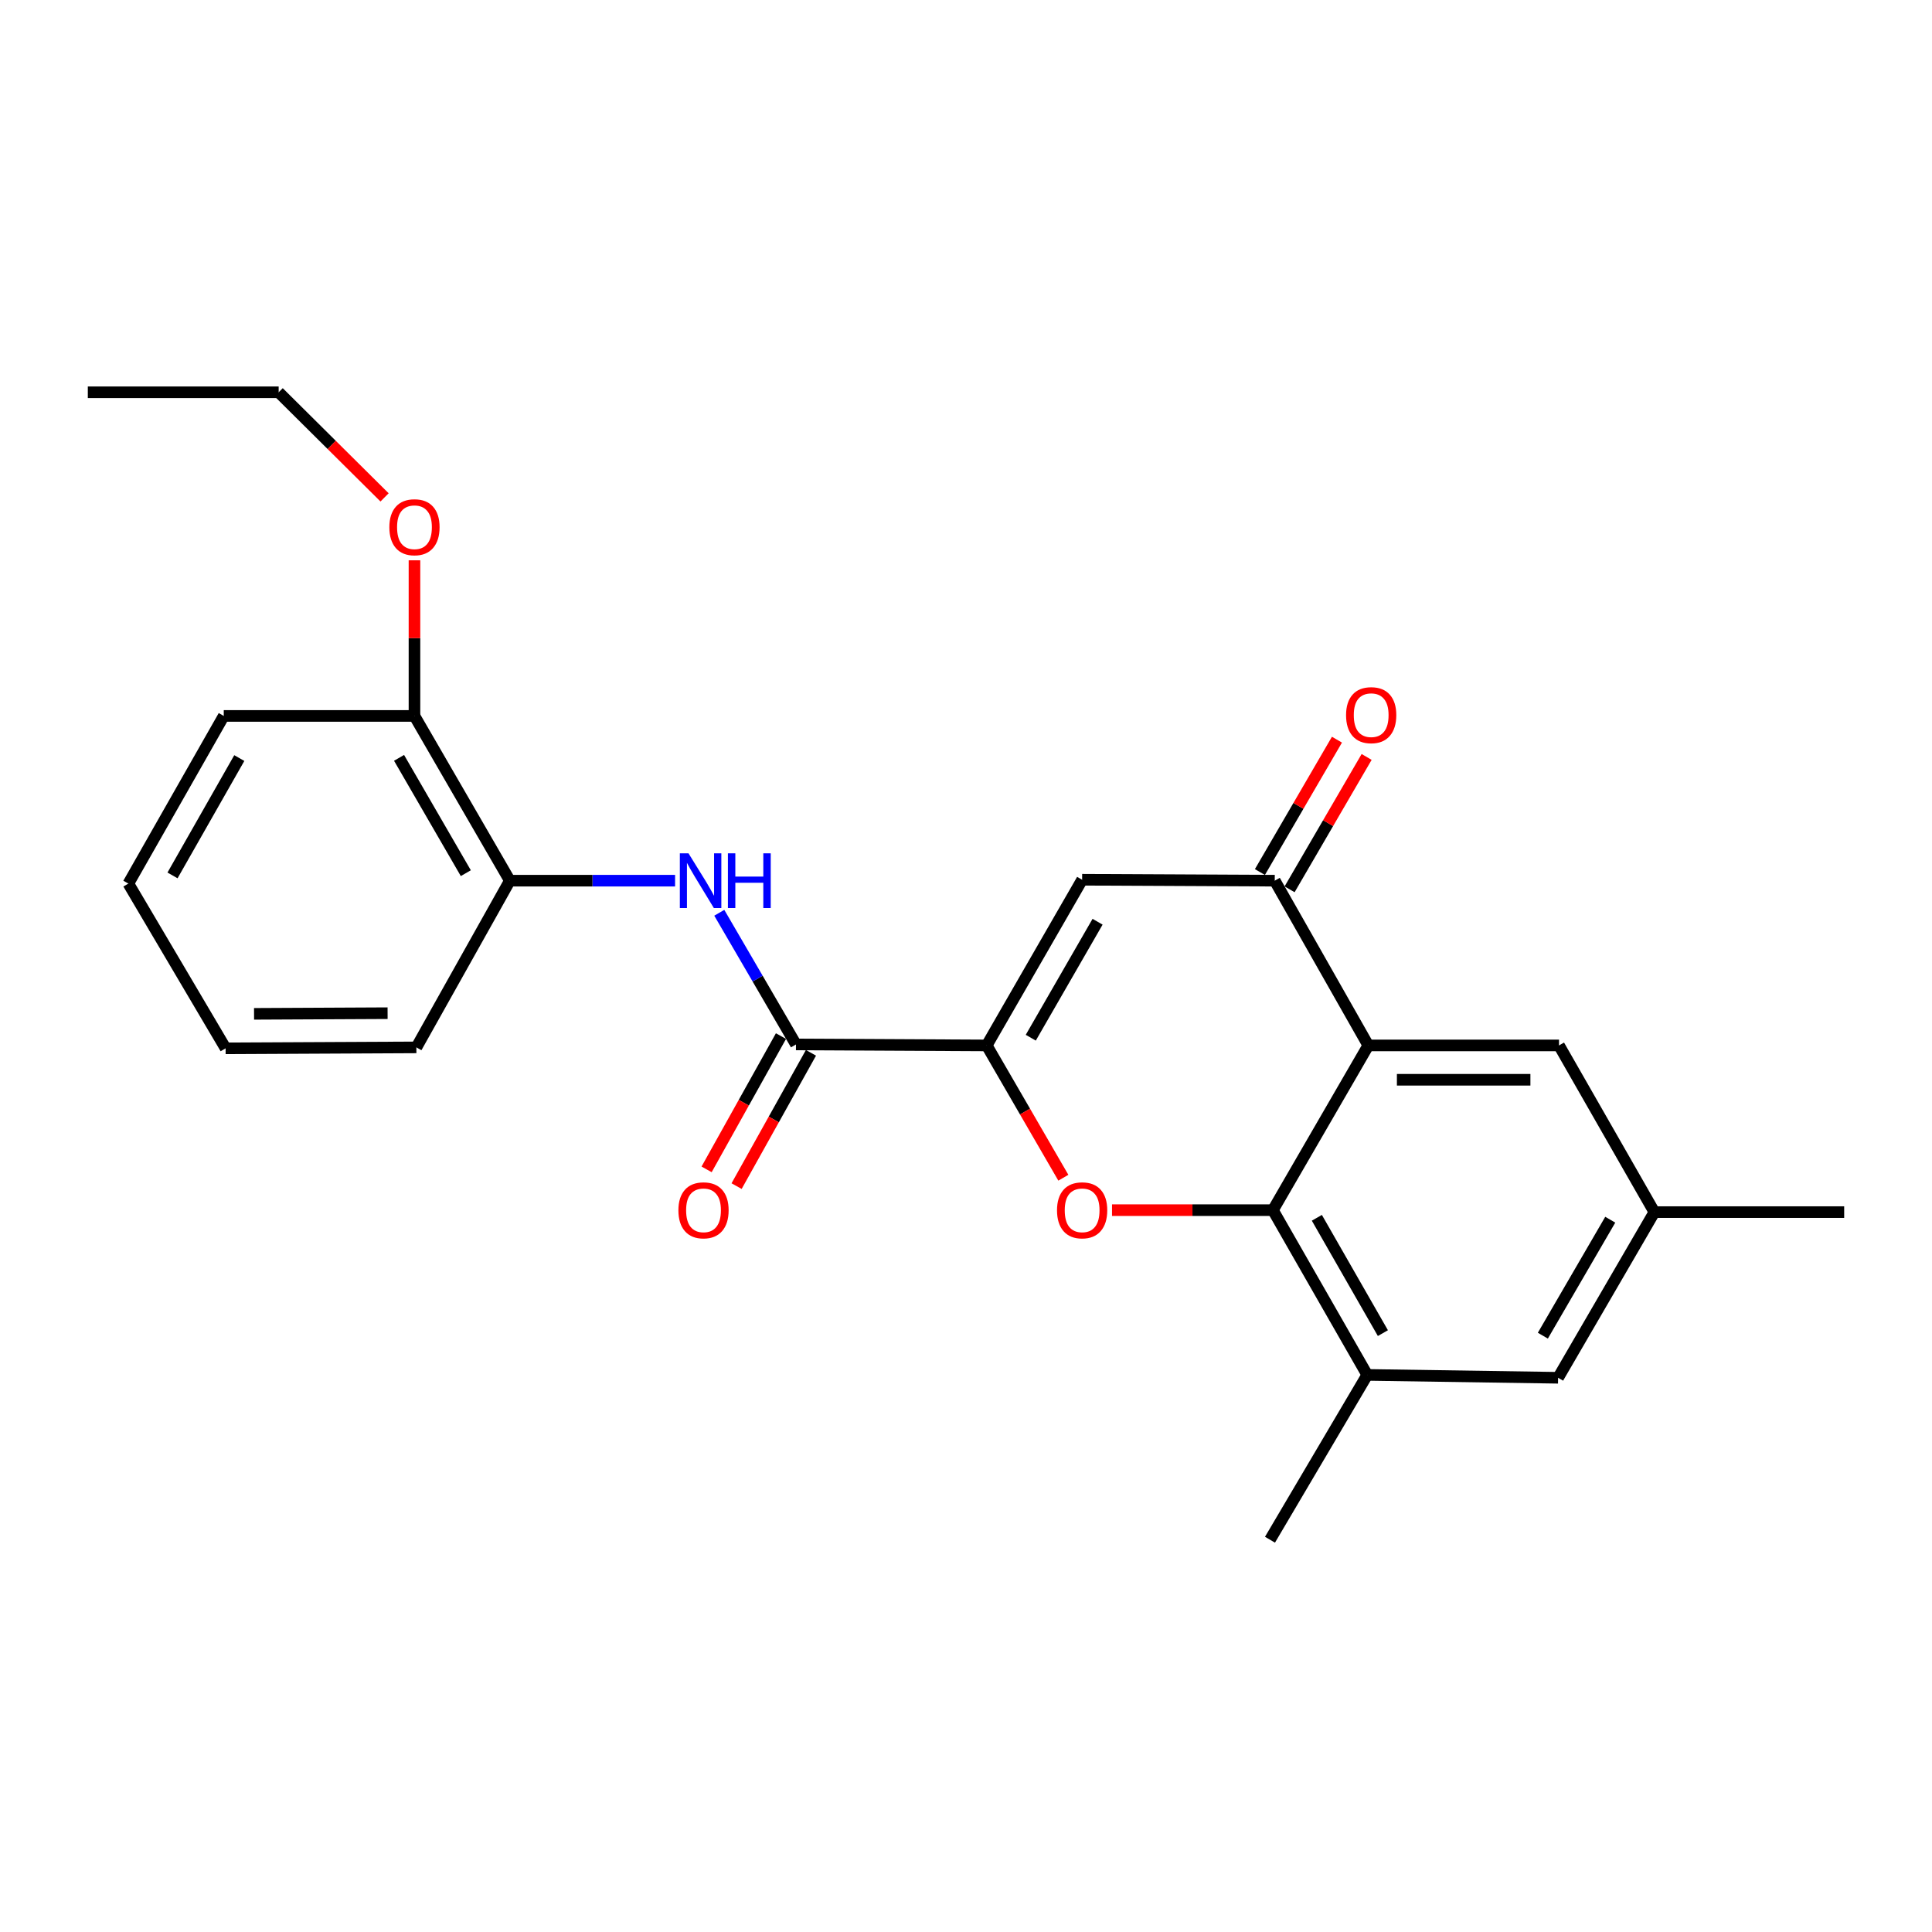 <?xml version='1.0' encoding='iso-8859-1'?>
<svg version='1.1' baseProfile='full'
              xmlns='http://www.w3.org/2000/svg'
                      xmlns:rdkit='http://www.rdkit.org/xml'
                      xmlns:xlink='http://www.w3.org/1999/xlink'
                  xml:space='preserve'
width='1000px' height='1000px' viewBox='0 0 1000 1000'>
<!-- END OF HEADER -->
<rect style='opacity:1.0;fill:#FFFFFF;stroke:none' width='1000' height='1000' x='0' y='0'> </rect>
<path class='bond-0' d='M 510.715,541.11 L 530.551,575.35' style='fill:none;fill-rule:evenodd;stroke:#000000;stroke-width:6px;stroke-linecap:butt;stroke-linejoin:miter;stroke-opacity:1' />
<path class='bond-0' d='M 530.551,575.35 L 550.387,609.589' style='fill:none;fill-rule:evenodd;stroke:#FF0000;stroke-width:6px;stroke-linecap:butt;stroke-linejoin:miter;stroke-opacity:1' />
<path class='bond-3' d='M 510.715,541.11 L 560.11,455.354' style='fill:none;fill-rule:evenodd;stroke:#000000;stroke-width:6px;stroke-linecap:butt;stroke-linejoin:miter;stroke-opacity:1' />
<path class='bond-3' d='M 533.527,537.119 L 568.104,477.09' style='fill:none;fill-rule:evenodd;stroke:#000000;stroke-width:6px;stroke-linecap:butt;stroke-linejoin:miter;stroke-opacity:1' />
<path class='bond-5' d='M 510.715,541.11 L 411.992,540.607' style='fill:none;fill-rule:evenodd;stroke:#000000;stroke-width:6px;stroke-linecap:butt;stroke-linejoin:miter;stroke-opacity:1' />
<path class='bond-1' d='M 575.579,626.373 L 617.216,626.373' style='fill:none;fill-rule:evenodd;stroke:#FF0000;stroke-width:6px;stroke-linecap:butt;stroke-linejoin:miter;stroke-opacity:1' />
<path class='bond-1' d='M 617.216,626.373 L 658.852,626.373' style='fill:none;fill-rule:evenodd;stroke:#000000;stroke-width:6px;stroke-linecap:butt;stroke-linejoin:miter;stroke-opacity:1' />
<path class='bond-7' d='M 658.852,626.373 L 707.685,711.645' style='fill:none;fill-rule:evenodd;stroke:#000000;stroke-width:6px;stroke-linecap:butt;stroke-linejoin:miter;stroke-opacity:1' />
<path class='bond-7' d='M 681.602,630.33 L 715.785,690.021' style='fill:none;fill-rule:evenodd;stroke:#000000;stroke-width:6px;stroke-linecap:butt;stroke-linejoin:miter;stroke-opacity:1' />
<path class='bond-24' d='M 658.852,626.373 L 708.228,541.11' style='fill:none;fill-rule:evenodd;stroke:#000000;stroke-width:6px;stroke-linecap:butt;stroke-linejoin:miter;stroke-opacity:1' />
<path class='bond-2' d='M 708.228,541.11 L 659.81,455.838' style='fill:none;fill-rule:evenodd;stroke:#000000;stroke-width:6px;stroke-linecap:butt;stroke-linejoin:miter;stroke-opacity:1' />
<path class='bond-9' d='M 708.228,541.11 L 806.941,541.11' style='fill:none;fill-rule:evenodd;stroke:#000000;stroke-width:6px;stroke-linecap:butt;stroke-linejoin:miter;stroke-opacity:1' />
<path class='bond-9' d='M 723.035,558.886 L 792.134,558.886' style='fill:none;fill-rule:evenodd;stroke:#000000;stroke-width:6px;stroke-linecap:butt;stroke-linejoin:miter;stroke-opacity:1' />
<path class='bond-4' d='M 560.11,455.354 L 659.81,455.838' style='fill:none;fill-rule:evenodd;stroke:#000000;stroke-width:6px;stroke-linecap:butt;stroke-linejoin:miter;stroke-opacity:1' />
<path class='bond-11' d='M 667.492,460.309 L 687.43,426.051' style='fill:none;fill-rule:evenodd;stroke:#000000;stroke-width:6px;stroke-linecap:butt;stroke-linejoin:miter;stroke-opacity:1' />
<path class='bond-11' d='M 687.43,426.051 L 707.367,391.793' style='fill:none;fill-rule:evenodd;stroke:#FF0000;stroke-width:6px;stroke-linecap:butt;stroke-linejoin:miter;stroke-opacity:1' />
<path class='bond-11' d='M 652.129,451.368 L 672.067,417.11' style='fill:none;fill-rule:evenodd;stroke:#000000;stroke-width:6px;stroke-linecap:butt;stroke-linejoin:miter;stroke-opacity:1' />
<path class='bond-11' d='M 672.067,417.11 L 692.004,382.852' style='fill:none;fill-rule:evenodd;stroke:#FF0000;stroke-width:6px;stroke-linecap:butt;stroke-linejoin:miter;stroke-opacity:1' />
<path class='bond-6' d='M 411.992,540.607 L 392.146,506.529' style='fill:none;fill-rule:evenodd;stroke:#000000;stroke-width:6px;stroke-linecap:butt;stroke-linejoin:miter;stroke-opacity:1' />
<path class='bond-6' d='M 392.146,506.529 L 372.301,472.451' style='fill:none;fill-rule:evenodd;stroke:#0000FF;stroke-width:6px;stroke-linecap:butt;stroke-linejoin:miter;stroke-opacity:1' />
<path class='bond-12' d='M 404.231,536.276 L 384.983,570.772' style='fill:none;fill-rule:evenodd;stroke:#000000;stroke-width:6px;stroke-linecap:butt;stroke-linejoin:miter;stroke-opacity:1' />
<path class='bond-12' d='M 384.983,570.772 L 365.736,605.267' style='fill:none;fill-rule:evenodd;stroke:#FF0000;stroke-width:6px;stroke-linecap:butt;stroke-linejoin:miter;stroke-opacity:1' />
<path class='bond-12' d='M 419.753,544.937 L 400.506,579.433' style='fill:none;fill-rule:evenodd;stroke:#000000;stroke-width:6px;stroke-linecap:butt;stroke-linejoin:miter;stroke-opacity:1' />
<path class='bond-12' d='M 400.506,579.433 L 381.258,613.928' style='fill:none;fill-rule:evenodd;stroke:#FF0000;stroke-width:6px;stroke-linecap:butt;stroke-linejoin:miter;stroke-opacity:1' />
<path class='bond-8' d='M 349.418,455.838 L 306.656,455.838' style='fill:none;fill-rule:evenodd;stroke:#0000FF;stroke-width:6px;stroke-linecap:butt;stroke-linejoin:miter;stroke-opacity:1' />
<path class='bond-8' d='M 306.656,455.838 L 263.894,455.838' style='fill:none;fill-rule:evenodd;stroke:#000000;stroke-width:6px;stroke-linecap:butt;stroke-linejoin:miter;stroke-opacity:1' />
<path class='bond-10' d='M 707.685,711.645 L 806.467,713.136' style='fill:none;fill-rule:evenodd;stroke:#000000;stroke-width:6px;stroke-linecap:butt;stroke-linejoin:miter;stroke-opacity:1' />
<path class='bond-16' d='M 707.685,711.645 L 657.342,796.957' style='fill:none;fill-rule:evenodd;stroke:#000000;stroke-width:6px;stroke-linecap:butt;stroke-linejoin:miter;stroke-opacity:1' />
<path class='bond-14' d='M 263.894,455.838 L 214.528,370.566' style='fill:none;fill-rule:evenodd;stroke:#000000;stroke-width:6px;stroke-linecap:butt;stroke-linejoin:miter;stroke-opacity:1' />
<path class='bond-14' d='M 241.106,451.953 L 206.549,392.262' style='fill:none;fill-rule:evenodd;stroke:#000000;stroke-width:6px;stroke-linecap:butt;stroke-linejoin:miter;stroke-opacity:1' />
<path class='bond-17' d='M 263.894,455.838 L 215.515,542.128' style='fill:none;fill-rule:evenodd;stroke:#000000;stroke-width:6px;stroke-linecap:butt;stroke-linejoin:miter;stroke-opacity:1' />
<path class='bond-13' d='M 806.941,541.11 L 856.307,627.39' style='fill:none;fill-rule:evenodd;stroke:#000000;stroke-width:6px;stroke-linecap:butt;stroke-linejoin:miter;stroke-opacity:1' />
<path class='bond-25' d='M 806.467,713.136 L 856.307,627.39' style='fill:none;fill-rule:evenodd;stroke:#000000;stroke-width:6px;stroke-linecap:butt;stroke-linejoin:miter;stroke-opacity:1' />
<path class='bond-25' d='M 798.575,691.342 L 833.463,631.319' style='fill:none;fill-rule:evenodd;stroke:#000000;stroke-width:6px;stroke-linecap:butt;stroke-linejoin:miter;stroke-opacity:1' />
<path class='bond-18' d='M 856.307,627.39 L 954.545,627.39' style='fill:none;fill-rule:evenodd;stroke:#000000;stroke-width:6px;stroke-linecap:butt;stroke-linejoin:miter;stroke-opacity:1' />
<path class='bond-15' d='M 214.528,370.566 L 214.528,330.29' style='fill:none;fill-rule:evenodd;stroke:#000000;stroke-width:6px;stroke-linecap:butt;stroke-linejoin:miter;stroke-opacity:1' />
<path class='bond-15' d='M 214.528,330.29 L 214.528,290.015' style='fill:none;fill-rule:evenodd;stroke:#FF0000;stroke-width:6px;stroke-linecap:butt;stroke-linejoin:miter;stroke-opacity:1' />
<path class='bond-19' d='M 214.528,370.566 L 115.815,370.566' style='fill:none;fill-rule:evenodd;stroke:#000000;stroke-width:6px;stroke-linecap:butt;stroke-linejoin:miter;stroke-opacity:1' />
<path class='bond-20' d='M 199.052,257.45 L 171.644,230.247' style='fill:none;fill-rule:evenodd;stroke:#FF0000;stroke-width:6px;stroke-linecap:butt;stroke-linejoin:miter;stroke-opacity:1' />
<path class='bond-20' d='M 171.644,230.247 L 144.236,203.043' style='fill:none;fill-rule:evenodd;stroke:#000000;stroke-width:6px;stroke-linecap:butt;stroke-linejoin:miter;stroke-opacity:1' />
<path class='bond-22' d='M 215.515,542.128 L 116.773,542.611' style='fill:none;fill-rule:evenodd;stroke:#000000;stroke-width:6px;stroke-linecap:butt;stroke-linejoin:miter;stroke-opacity:1' />
<path class='bond-22' d='M 200.617,524.425 L 131.497,524.764' style='fill:none;fill-rule:evenodd;stroke:#000000;stroke-width:6px;stroke-linecap:butt;stroke-linejoin:miter;stroke-opacity:1' />
<path class='bond-26' d='M 115.815,370.566 L 66.439,457.339' style='fill:none;fill-rule:evenodd;stroke:#000000;stroke-width:6px;stroke-linecap:butt;stroke-linejoin:miter;stroke-opacity:1' />
<path class='bond-26' d='M 123.858,392.373 L 89.295,453.114' style='fill:none;fill-rule:evenodd;stroke:#000000;stroke-width:6px;stroke-linecap:butt;stroke-linejoin:miter;stroke-opacity:1' />
<path class='bond-21' d='M 144.236,203.043 L 45.455,203.043' style='fill:none;fill-rule:evenodd;stroke:#000000;stroke-width:6px;stroke-linecap:butt;stroke-linejoin:miter;stroke-opacity:1' />
<path class='bond-23' d='M 116.773,542.611 L 66.439,457.339' style='fill:none;fill-rule:evenodd;stroke:#000000;stroke-width:6px;stroke-linecap:butt;stroke-linejoin:miter;stroke-opacity:1' />
<path  class='atom-1' d='M 547.11 626.453
Q 547.11 619.653, 550.47 615.853
Q 553.83 612.053, 560.11 612.053
Q 566.39 612.053, 569.75 615.853
Q 573.11 619.653, 573.11 626.453
Q 573.11 633.333, 569.71 637.253
Q 566.31 641.133, 560.11 641.133
Q 553.87 641.133, 550.47 637.253
Q 547.11 633.373, 547.11 626.453
M 560.11 637.933
Q 564.43 637.933, 566.75 635.053
Q 569.11 632.133, 569.11 626.453
Q 569.11 620.893, 566.75 618.093
Q 564.43 615.253, 560.11 615.253
Q 555.79 615.253, 553.43 618.053
Q 551.11 620.853, 551.11 626.453
Q 551.11 632.173, 553.43 635.053
Q 555.79 637.933, 560.11 637.933
' fill='#FF0000'/>
<path  class='atom-7' d='M 356.366 441.678
L 365.646 456.678
Q 366.566 458.158, 368.046 460.838
Q 369.526 463.518, 369.606 463.678
L 369.606 441.678
L 373.366 441.678
L 373.366 469.998
L 369.486 469.998
L 359.526 453.598
Q 358.366 451.678, 357.126 449.478
Q 355.926 447.278, 355.566 446.598
L 355.566 469.998
L 351.886 469.998
L 351.886 441.678
L 356.366 441.678
' fill='#0000FF'/>
<path  class='atom-7' d='M 376.766 441.678
L 380.606 441.678
L 380.606 453.718
L 395.086 453.718
L 395.086 441.678
L 398.926 441.678
L 398.926 469.998
L 395.086 469.998
L 395.086 456.918
L 380.606 456.918
L 380.606 469.998
L 376.766 469.998
L 376.766 441.678
' fill='#0000FF'/>
<path  class='atom-12' d='M 696.72 370.162
Q 696.72 363.362, 700.08 359.562
Q 703.44 355.762, 709.72 355.762
Q 716 355.762, 719.36 359.562
Q 722.72 363.362, 722.72 370.162
Q 722.72 377.042, 719.32 380.962
Q 715.92 384.842, 709.72 384.842
Q 703.48 384.842, 700.08 380.962
Q 696.72 377.082, 696.72 370.162
M 709.72 381.642
Q 714.04 381.642, 716.36 378.762
Q 718.72 375.842, 718.72 370.162
Q 718.72 364.602, 716.36 361.802
Q 714.04 358.962, 709.72 358.962
Q 705.4 358.962, 703.04 361.762
Q 700.72 364.562, 700.72 370.162
Q 700.72 375.882, 703.04 378.762
Q 705.4 381.642, 709.72 381.642
' fill='#FF0000'/>
<path  class='atom-13' d='M 351.137 626.453
Q 351.137 619.653, 354.497 615.853
Q 357.857 612.053, 364.137 612.053
Q 370.417 612.053, 373.777 615.853
Q 377.137 619.653, 377.137 626.453
Q 377.137 633.333, 373.737 637.253
Q 370.337 641.133, 364.137 641.133
Q 357.897 641.133, 354.497 637.253
Q 351.137 633.373, 351.137 626.453
M 364.137 637.933
Q 368.457 637.933, 370.777 635.053
Q 373.137 632.133, 373.137 626.453
Q 373.137 620.893, 370.777 618.093
Q 368.457 615.253, 364.137 615.253
Q 359.817 615.253, 357.457 618.053
Q 355.137 620.853, 355.137 626.453
Q 355.137 632.173, 357.457 635.053
Q 359.817 637.933, 364.137 637.933
' fill='#FF0000'/>
<path  class='atom-16' d='M 201.528 272.891
Q 201.528 266.091, 204.888 262.291
Q 208.248 258.491, 214.528 258.491
Q 220.808 258.491, 224.168 262.291
Q 227.528 266.091, 227.528 272.891
Q 227.528 279.771, 224.128 283.691
Q 220.728 287.571, 214.528 287.571
Q 208.288 287.571, 204.888 283.691
Q 201.528 279.811, 201.528 272.891
M 214.528 284.371
Q 218.848 284.371, 221.168 281.491
Q 223.528 278.571, 223.528 272.891
Q 223.528 267.331, 221.168 264.531
Q 218.848 261.691, 214.528 261.691
Q 210.208 261.691, 207.848 264.491
Q 205.528 267.291, 205.528 272.891
Q 205.528 278.611, 207.848 281.491
Q 210.208 284.371, 214.528 284.371
' fill='#FF0000'/>
</svg>

